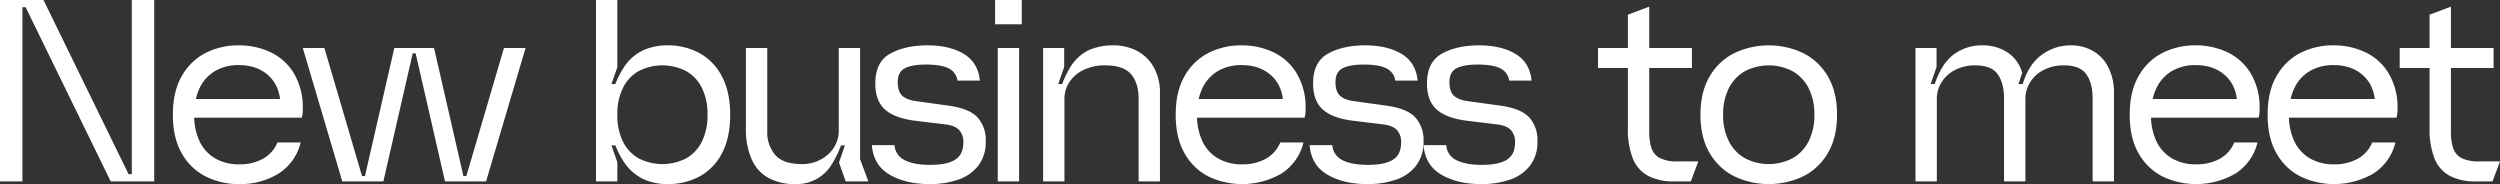 <svg xmlns="http://www.w3.org/2000/svg" width="937.089" height="69" viewBox="0 0 937.089 69">
  <rect x="0" y="0" width="937.089" height="69" fill="#333333" stroke="none"/>
  <g id="グループ_53129" data-name="グループ 53129" transform="translate(-6.2)">
    <path id="パス_122893" data-name="パス 122893" d="M55.6,0V65.3H54.4L22.5,0H6.2V68h8.4V2.7h1.2L47.7,68H64V0Z" fill="#fff"/>
    <path id="パス_122894" data-name="パス 122894" d="M83.4,66.2a21.432,21.432,0,0,1-9-8.6Q71,51.8,71,43t3.4-14.6a21.538,21.538,0,0,1,8.95-8.6A27.033,27.033,0,0,1,95.7,17a27.648,27.648,0,0,1,11.649,2.45,20.461,20.461,0,0,1,8.7,7.55A24.485,24.485,0,0,1,119.7,39.7v.4q0,1-.051,2a8.375,8.375,0,0,1-.35,2H78v-7h37.8l-4.4,3.6q.1-7.9-4.25-12.1T95.7,24.4a17.284,17.284,0,0,0-8.75,2.15,14.717,14.717,0,0,0-5.851,6.3A22.316,22.316,0,0,0,79,43a22.31,22.31,0,0,0,2.1,10.15,14.6,14.6,0,0,0,5.9,6.3,17.537,17.537,0,0,0,8.8,2.15,17.969,17.969,0,0,0,9-2.1,12.393,12.393,0,0,0,5.4-6.1h8.7a19,19,0,0,1-8.35,11.7A27.29,27.29,0,0,1,95.8,69a27.354,27.354,0,0,1-12.4-2.8" fill="#fff"/>
    <path id="パス_122895" data-name="パス 122895" d="M119.7,18h8.1l14.1,48H143l11-48h14.9l11,48H181l14.1-48h8.1L188.4,68H173L162,20h-1.1l-11,48H134.5Z" fill="#fff"/>
    <path id="パス_122896" data-name="パス 122896" d="M247.4,67.15a18.126,18.126,0,0,1-7-5.95,32.5,32.5,0,0,1-4.8-10.8l2.9,4.1h-3.1l2.2,6.3V68h-8V0h8V25.2l-2.2,6.3h3.1l-2.9,4.1a32.426,32.426,0,0,1,4.849-10.95,17.53,17.53,0,0,1,7.05-5.9,22.256,22.256,0,0,1,9-1.75,24.679,24.679,0,0,1,11.7,2.8,20.664,20.664,0,0,1,8.5,8.651q3.2,5.85,3.2,14.55,0,8.8-3.2,14.65a20.345,20.345,0,0,1-8.5,8.6A25.027,25.027,0,0,1,256.5,69a21.458,21.458,0,0,1-9.1-1.85m15.9-7.75a14.6,14.6,0,0,0,5.949-6.25A21.854,21.854,0,0,0,271.4,43a21.857,21.857,0,0,0-2.151-10.15A14.607,14.607,0,0,0,263.3,26.6a19.49,19.49,0,0,0-17.6,0,14.6,14.6,0,0,0-5.95,6.25A21.869,21.869,0,0,0,237.6,43a21.867,21.867,0,0,0,2.149,10.15,14.592,14.592,0,0,0,5.95,6.25,19.49,19.49,0,0,0,17.6,0" fill="#fff"/>
    <path id="パス_122897" data-name="パス 122897" d="M294.245,66.7a14.708,14.708,0,0,1-6.3-7,27.821,27.821,0,0,1-2.15-11.6V18h8V49.1a13.1,13.1,0,0,0,3,9q3,3.4,10,3.4a14.6,14.6,0,0,0,7.051-1.7,13.052,13.052,0,0,0,4.949-4.55,11.307,11.307,0,0,0,1.8-6.15V18h8V59.7l3.1,8.3h-8.5l-2.5-7.1,3.8-11,1.5,4.6h-5.8l2.6-4.5a38.415,38.415,0,0,1-4.7,11.4,15.3,15.3,0,0,1-13.7,7.6,20.678,20.678,0,0,1-10.15-2.3" fill="#fff"/>
    <path id="パス_122898" data-name="パス 122898" d="M339.644,65.45q-6.051-3.547-6.649-11.05h8.5a6.724,6.724,0,0,0,3.849,5.65q3.45,1.752,9.55,1.75,6.3,0,9.351-1.95t3.049-6.45a6.428,6.428,0,0,0-1.65-4.75q-1.65-1.65-5.35-2.05l-10.7-1.3q-7.8-.9-11.55-4.15t-3.75-9.85q0-8.1,5.6-11.2t13.9-3.1q8.3,0,13.651,3.2t6.05,10h-8.4a6.013,6.013,0,0,0-3.45-4.65q-2.849-1.35-8.35-1.35-5.3,0-7.95,1.4T342.7,30.8q0,3.5,1.7,5.1t5.8,2.1l11.6,1.6q7.8,1.1,10.85,4.45A12.642,12.642,0,0,1,375.7,52.9a14.545,14.545,0,0,1-2.8,9.2,15.912,15.912,0,0,1-7.55,5.25A32.649,32.649,0,0,1,354.594,69q-8.9,0-14.95-3.55" fill="#fff"/>
    <path id="パス_122899" data-name="パス 122899" d="M379.194,0h10V9.1h-10Zm1,18h8V68h-8Z" fill="#fff"/>
    <path id="パス_122900" data-name="パス 122900" d="M397.193,18h7.9v7.1l-3.8,11-1.5-4.6h5.8l-2.6,4.5a35.859,35.859,0,0,1,4.8-11.45,16.4,16.4,0,0,1,6.75-5.85,22.25,22.25,0,0,1,9.049-1.7,18.726,18.726,0,0,1,8.75,2.05,15.4,15.4,0,0,1,6.3,6.1,19.337,19.337,0,0,1,2.35,9.85V68h-8V37q0-5.9-2.85-9.2t-9.65-3.3a18.329,18.329,0,0,0-8.1,1.7,12.769,12.769,0,0,0-5.349,4.6,11.315,11.315,0,0,0-1.851,6.2V68h-8Z" fill="#fff"/>
    <path id="パス_122901" data-name="パス 122901" d="M459.292,66.2a21.432,21.432,0,0,1-9-8.6q-3.4-5.8-3.4-14.6t3.4-14.6a21.538,21.538,0,0,1,8.95-8.6A27.033,27.033,0,0,1,471.593,17a27.642,27.642,0,0,1,11.649,2.45,20.456,20.456,0,0,1,8.7,7.55,24.476,24.476,0,0,1,3.651,12.7v.4c0,.667-.018,1.334-.05,2a8.426,8.426,0,0,1-.351,2h-41.3v-7h37.8l-4.4,3.6q.1-7.9-4.25-12.1t-11.45-4.2a17.284,17.284,0,0,0-8.75,2.15,14.717,14.717,0,0,0-5.851,6.3,22.316,22.316,0,0,0-2.1,10.15,22.31,22.31,0,0,0,2.1,10.15,14.6,14.6,0,0,0,5.9,6.3,17.537,17.537,0,0,0,8.8,2.15,17.969,17.969,0,0,0,9-2.1,12.393,12.393,0,0,0,5.4-6.1h8.7a19,19,0,0,1-8.351,11.7,29.389,29.389,0,0,1-27.15,1.1" fill="#fff"/>
    <path id="パス_122902" data-name="パス 122902" d="M503.742,65.45q-6.053-3.547-6.65-11.05h8.5a6.724,6.724,0,0,0,3.849,5.65q3.451,1.752,9.551,1.75,6.3,0,9.35-1.95t3.049-6.45a6.432,6.432,0,0,0-1.649-4.75Q528.09,47,524.391,46.6l-10.7-1.3q-7.8-.9-11.55-4.15t-3.75-9.85q0-8.1,5.6-11.2t13.9-3.1q8.3,0,13.651,3.2t6.05,10h-8.4a6.014,6.014,0,0,0-3.449-4.65q-2.85-1.35-8.351-1.35-5.3,0-7.95,1.4t-2.649,5.2q0,3.5,1.7,5.1t5.8,2.1l11.6,1.6q7.8,1.1,10.851,4.45a12.646,12.646,0,0,1,3.05,8.85,14.55,14.55,0,0,1-2.8,9.2,15.915,15.915,0,0,1-7.551,5.25A32.649,32.649,0,0,1,518.691,69q-8.9,0-14.949-3.55" fill="#fff"/>
    <path id="パス_122903" data-name="パス 122903" d="M546.442,65.45q-6.053-3.547-6.65-11.05h8.5a6.724,6.724,0,0,0,3.849,5.65q3.452,1.752,9.551,1.75,6.3,0,9.35-1.95t3.049-6.45a6.432,6.432,0,0,0-1.649-4.75Q570.79,47,567.091,46.6l-10.7-1.3q-7.8-.9-11.55-4.15t-3.75-9.85q0-8.1,5.6-11.2t13.9-3.1q8.3,0,13.651,3.2t6.05,10h-8.4a6.014,6.014,0,0,0-3.449-4.65q-2.85-1.35-8.351-1.35-5.3,0-7.95,1.4t-2.649,5.2q0,3.5,1.7,5.1t5.8,2.1l11.6,1.6q7.8,1.1,10.851,4.45a12.646,12.646,0,0,1,3.05,8.85,14.55,14.55,0,0,1-2.8,9.2,15.915,15.915,0,0,1-7.551,5.25A32.649,32.649,0,0,1,561.391,69q-8.9,0-14.949-3.55" fill="#fff"/>
    <path id="パス_122904" data-name="パス 122904" d="M605.191,18h35.2v7.5h-35.2Zm18.75,47.9a12.735,12.735,0,0,1-5.7-6.5,29.7,29.7,0,0,1-1.85-11.4V5.5l8-3V49a20.5,20.5,0,0,0,.85,6.549,6.5,6.5,0,0,0,3.15,3.7,14.048,14.048,0,0,0,6.6,1.25h7.8l-2.8,7.5h-6.2a20.459,20.459,0,0,1-9.851-2.1" fill="#fff"/>
    <path id="パス_122905" data-name="パス 122905" d="M656.392,66.151a22.019,22.019,0,0,1-9.3-8.7q-3.5-5.85-3.5-14.45t3.5-14.45a22.014,22.014,0,0,1,9.3-8.7,30.161,30.161,0,0,1,25.6,0,22.035,22.035,0,0,1,9.3,8.7q3.5,5.85,3.5,14.45t-3.5,14.45a22.04,22.04,0,0,1-9.3,8.7,30.181,30.181,0,0,1-25.6,0m21.75-6.851a15.143,15.143,0,0,0,6-6.35,21.386,21.386,0,0,0,2.15-9.95,21.4,21.4,0,0,0-2.15-9.95,15.166,15.166,0,0,0-6-6.35,19.3,19.3,0,0,0-17.9,0,15.129,15.129,0,0,0-6,6.35A21.376,21.376,0,0,0,652.092,43a21.361,21.361,0,0,0,2.151,9.95,15.106,15.106,0,0,0,6,6.35,19.3,19.3,0,0,0,17.9,0" fill="#fff"/>
    <path id="パス_122906" data-name="パス 122906" d="M724.19,18h7.9v7.1l-2.2,6.4h1.5q2.7-7.9,7.3-11.2a17.56,17.56,0,0,1,10.5-3.3,16.819,16.819,0,0,1,9.5,2.65,13.475,13.475,0,0,1,5.5,7.65l-1.4,4.2h1.6q2.3-7.5,7.2-11a18.169,18.169,0,0,1,10.8-3.5,16.575,16.575,0,0,1,8.25,2.05,14.684,14.684,0,0,1,5.8,6.1A20.789,20.789,0,0,1,798.59,35V68h-8V37q0-5.9-2.4-9.2t-8.3-3.3a16.368,16.368,0,0,0-7.6,1.7,12.687,12.687,0,0,0-5.1,4.6,11.556,11.556,0,0,0-1.8,6.2V68h-8V37q0-5.9-2.4-9.2t-8.3-3.3a16.367,16.367,0,0,0-7.6,1.7,12.686,12.686,0,0,0-5.1,4.6,11.556,11.556,0,0,0-1.8,6.2V68h-8Z" fill="#fff"/>
    <path id="パス_122907" data-name="パス 122907" d="M816.89,66.2a21.431,21.431,0,0,1-9-8.6q-3.4-5.8-3.4-14.6t3.4-14.6a21.541,21.541,0,0,1,8.949-8.6A27.036,27.036,0,0,1,829.19,17a27.641,27.641,0,0,1,11.649,2.45,20.456,20.456,0,0,1,8.7,7.55,24.476,24.476,0,0,1,3.651,12.7v.4c0,.667-.018,1.334-.05,2a8.429,8.429,0,0,1-.351,2h-41.3v-7h37.8l-4.4,3.6q.1-7.9-4.25-12.1t-11.45-4.2a17.284,17.284,0,0,0-8.75,2.15,14.717,14.717,0,0,0-5.851,6.3A22.316,22.316,0,0,0,812.49,43a22.31,22.31,0,0,0,2.1,10.15,14.6,14.6,0,0,0,5.9,6.3,17.539,17.539,0,0,0,8.8,2.15,17.969,17.969,0,0,0,9-2.1,12.393,12.393,0,0,0,5.4-6.1h8.7a19,19,0,0,1-8.351,11.7,29.387,29.387,0,0,1-27.149,1.1" fill="#fff"/>
    <path id="パス_122908" data-name="パス 122908" d="M868.589,66.2a21.431,21.431,0,0,1-9-8.6q-3.4-5.8-3.4-14.6t3.4-14.6a21.541,21.541,0,0,1,8.949-8.6A27.036,27.036,0,0,1,880.889,17a27.642,27.642,0,0,1,11.649,2.45,20.455,20.455,0,0,1,8.7,7.55,24.475,24.475,0,0,1,3.651,12.7v.4c0,.667-.018,1.334-.05,2a8.423,8.423,0,0,1-.351,2h-41.3v-7h37.8l-4.4,3.6q.1-7.9-4.25-12.1t-11.45-4.2a17.284,17.284,0,0,0-8.75,2.15,14.717,14.717,0,0,0-5.851,6.3,22.315,22.315,0,0,0-2.1,10.15,22.31,22.31,0,0,0,2.1,10.15,14.6,14.6,0,0,0,5.9,6.3,17.539,17.539,0,0,0,8.8,2.15,17.969,17.969,0,0,0,9-2.1,12.393,12.393,0,0,0,5.4-6.1h8.7a19,19,0,0,1-8.351,11.7,29.387,29.387,0,0,1-27.149,1.1" fill="#fff"/>
    <path id="パス_122909" data-name="パス 122909" d="M905.688,18h35.2v7.5h-35.2Zm18.75,47.9a12.737,12.737,0,0,1-5.7-6.5A29.723,29.723,0,0,1,916.888,48V5.5l8-3V49a20.508,20.508,0,0,0,.849,6.549,6.5,6.5,0,0,0,3.151,3.7,14.04,14.04,0,0,0,6.6,1.25h7.8l-2.8,7.5h-6.2a20.459,20.459,0,0,1-9.851-2.1" fill="#fff"/>
  </g>
</svg>
